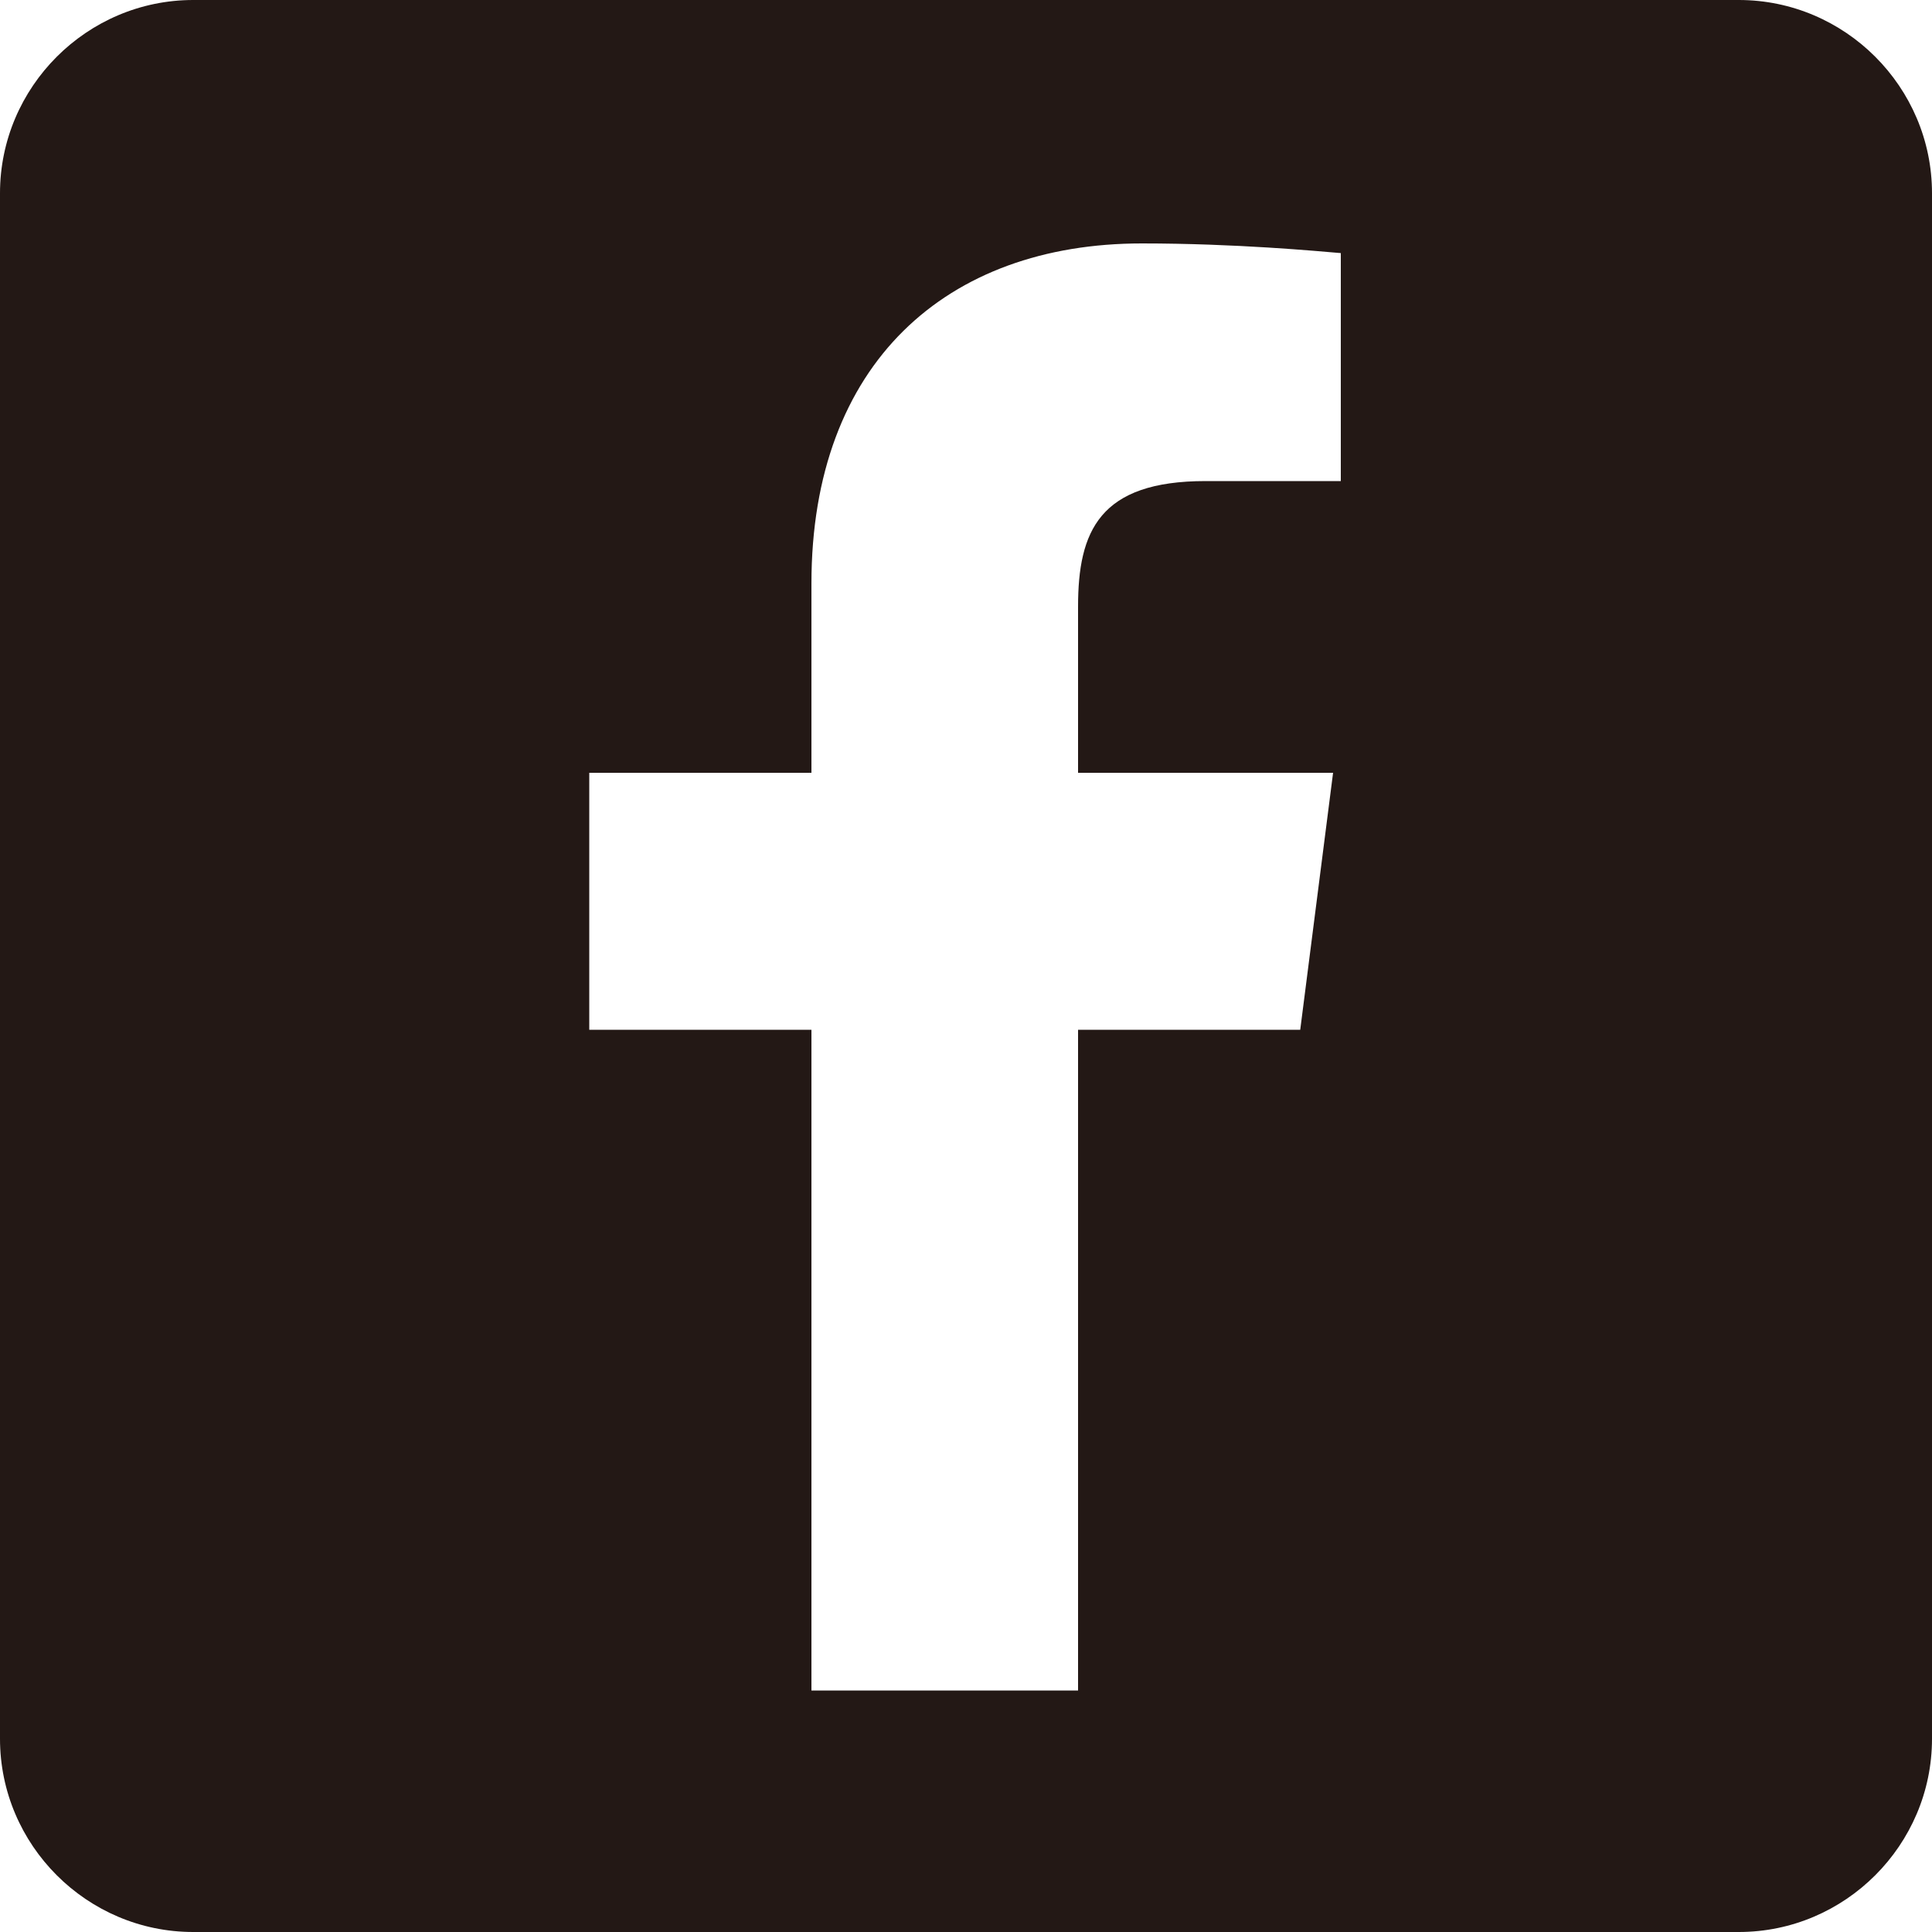 <?xml version="1.0" encoding="utf-8"?>
<!-- Generator: Adobe Illustrator 27.8.1, SVG Export Plug-In . SVG Version: 6.00 Build 0)  -->
<svg version="1.1" id="圖層_1" xmlns="http://www.w3.org/2000/svg" xmlns:xlink="http://www.w3.org/1999/xlink" x="0px" y="0px"
	 viewBox="0 0 100 100" style="enable-background:new 0 0 100 100;" xml:space="preserve">
<style type="text/css">
	.st0{fill:#231815;}
</style>
<path class="st0" d="M90,0H10C4.5,0,0,4.5,0,10v80c0,5.5,4.5,10,10,10h80c5.5,0,10-4.5,10-10V10C100,4.5,95.5,0,90,0z M69.5,24.9
	l-7.1,0c-5.5,0-6.6,2.6-6.6,6.5V40H69l-1.7,13.3H55.8v34.2H42V53.3H30.5V40H42v-9.8c0-11.4,7-17.6,17.1-17.6c4.9,0,9.1,0.4,10.3,0.5
	V24.9z"/>
</svg>
